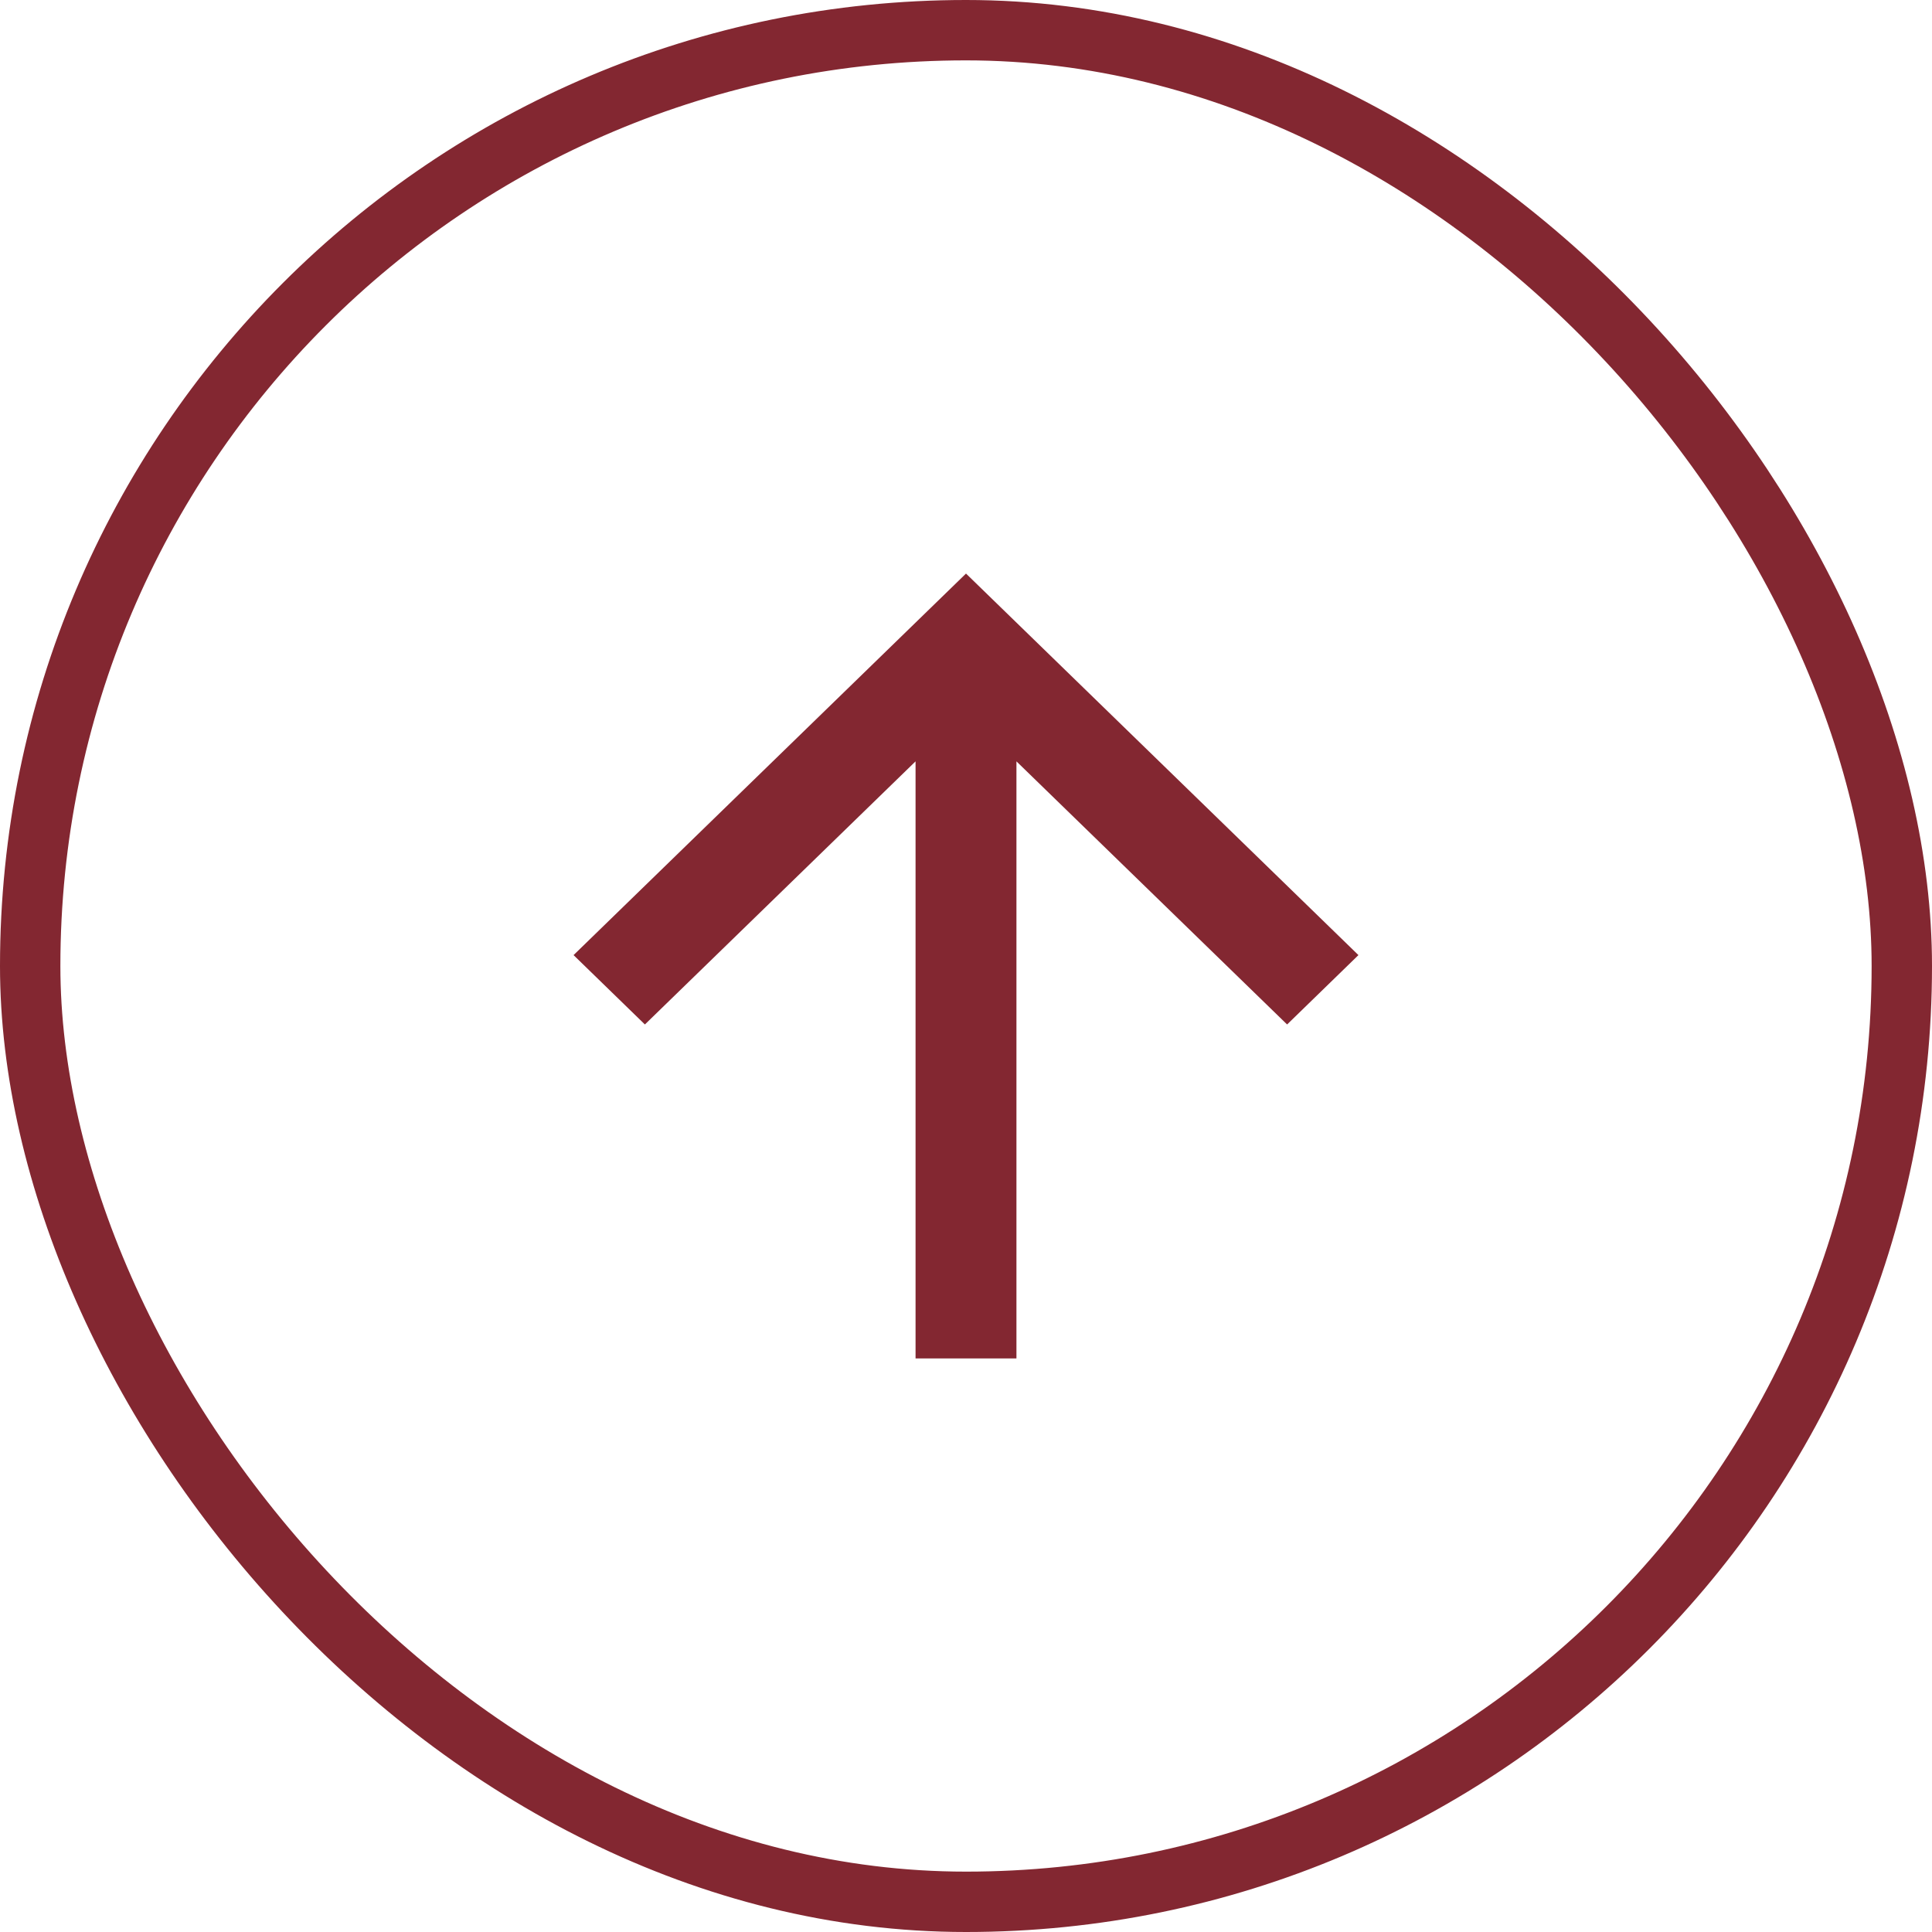 <svg width="64" height="64" viewBox="0 0 64 64" fill="none" xmlns="http://www.w3.org/2000/svg">
<rect x="1" y="1" width="62" height="62" rx="31" stroke="#832731" stroke-width="2"/>
<path d="M33.671 25.221V45H30.329V25.221L21.363 33.937L19 31.639L32 19L45 31.639L42.637 33.937L33.671 25.221Z" fill="#832731"/>
</svg>
